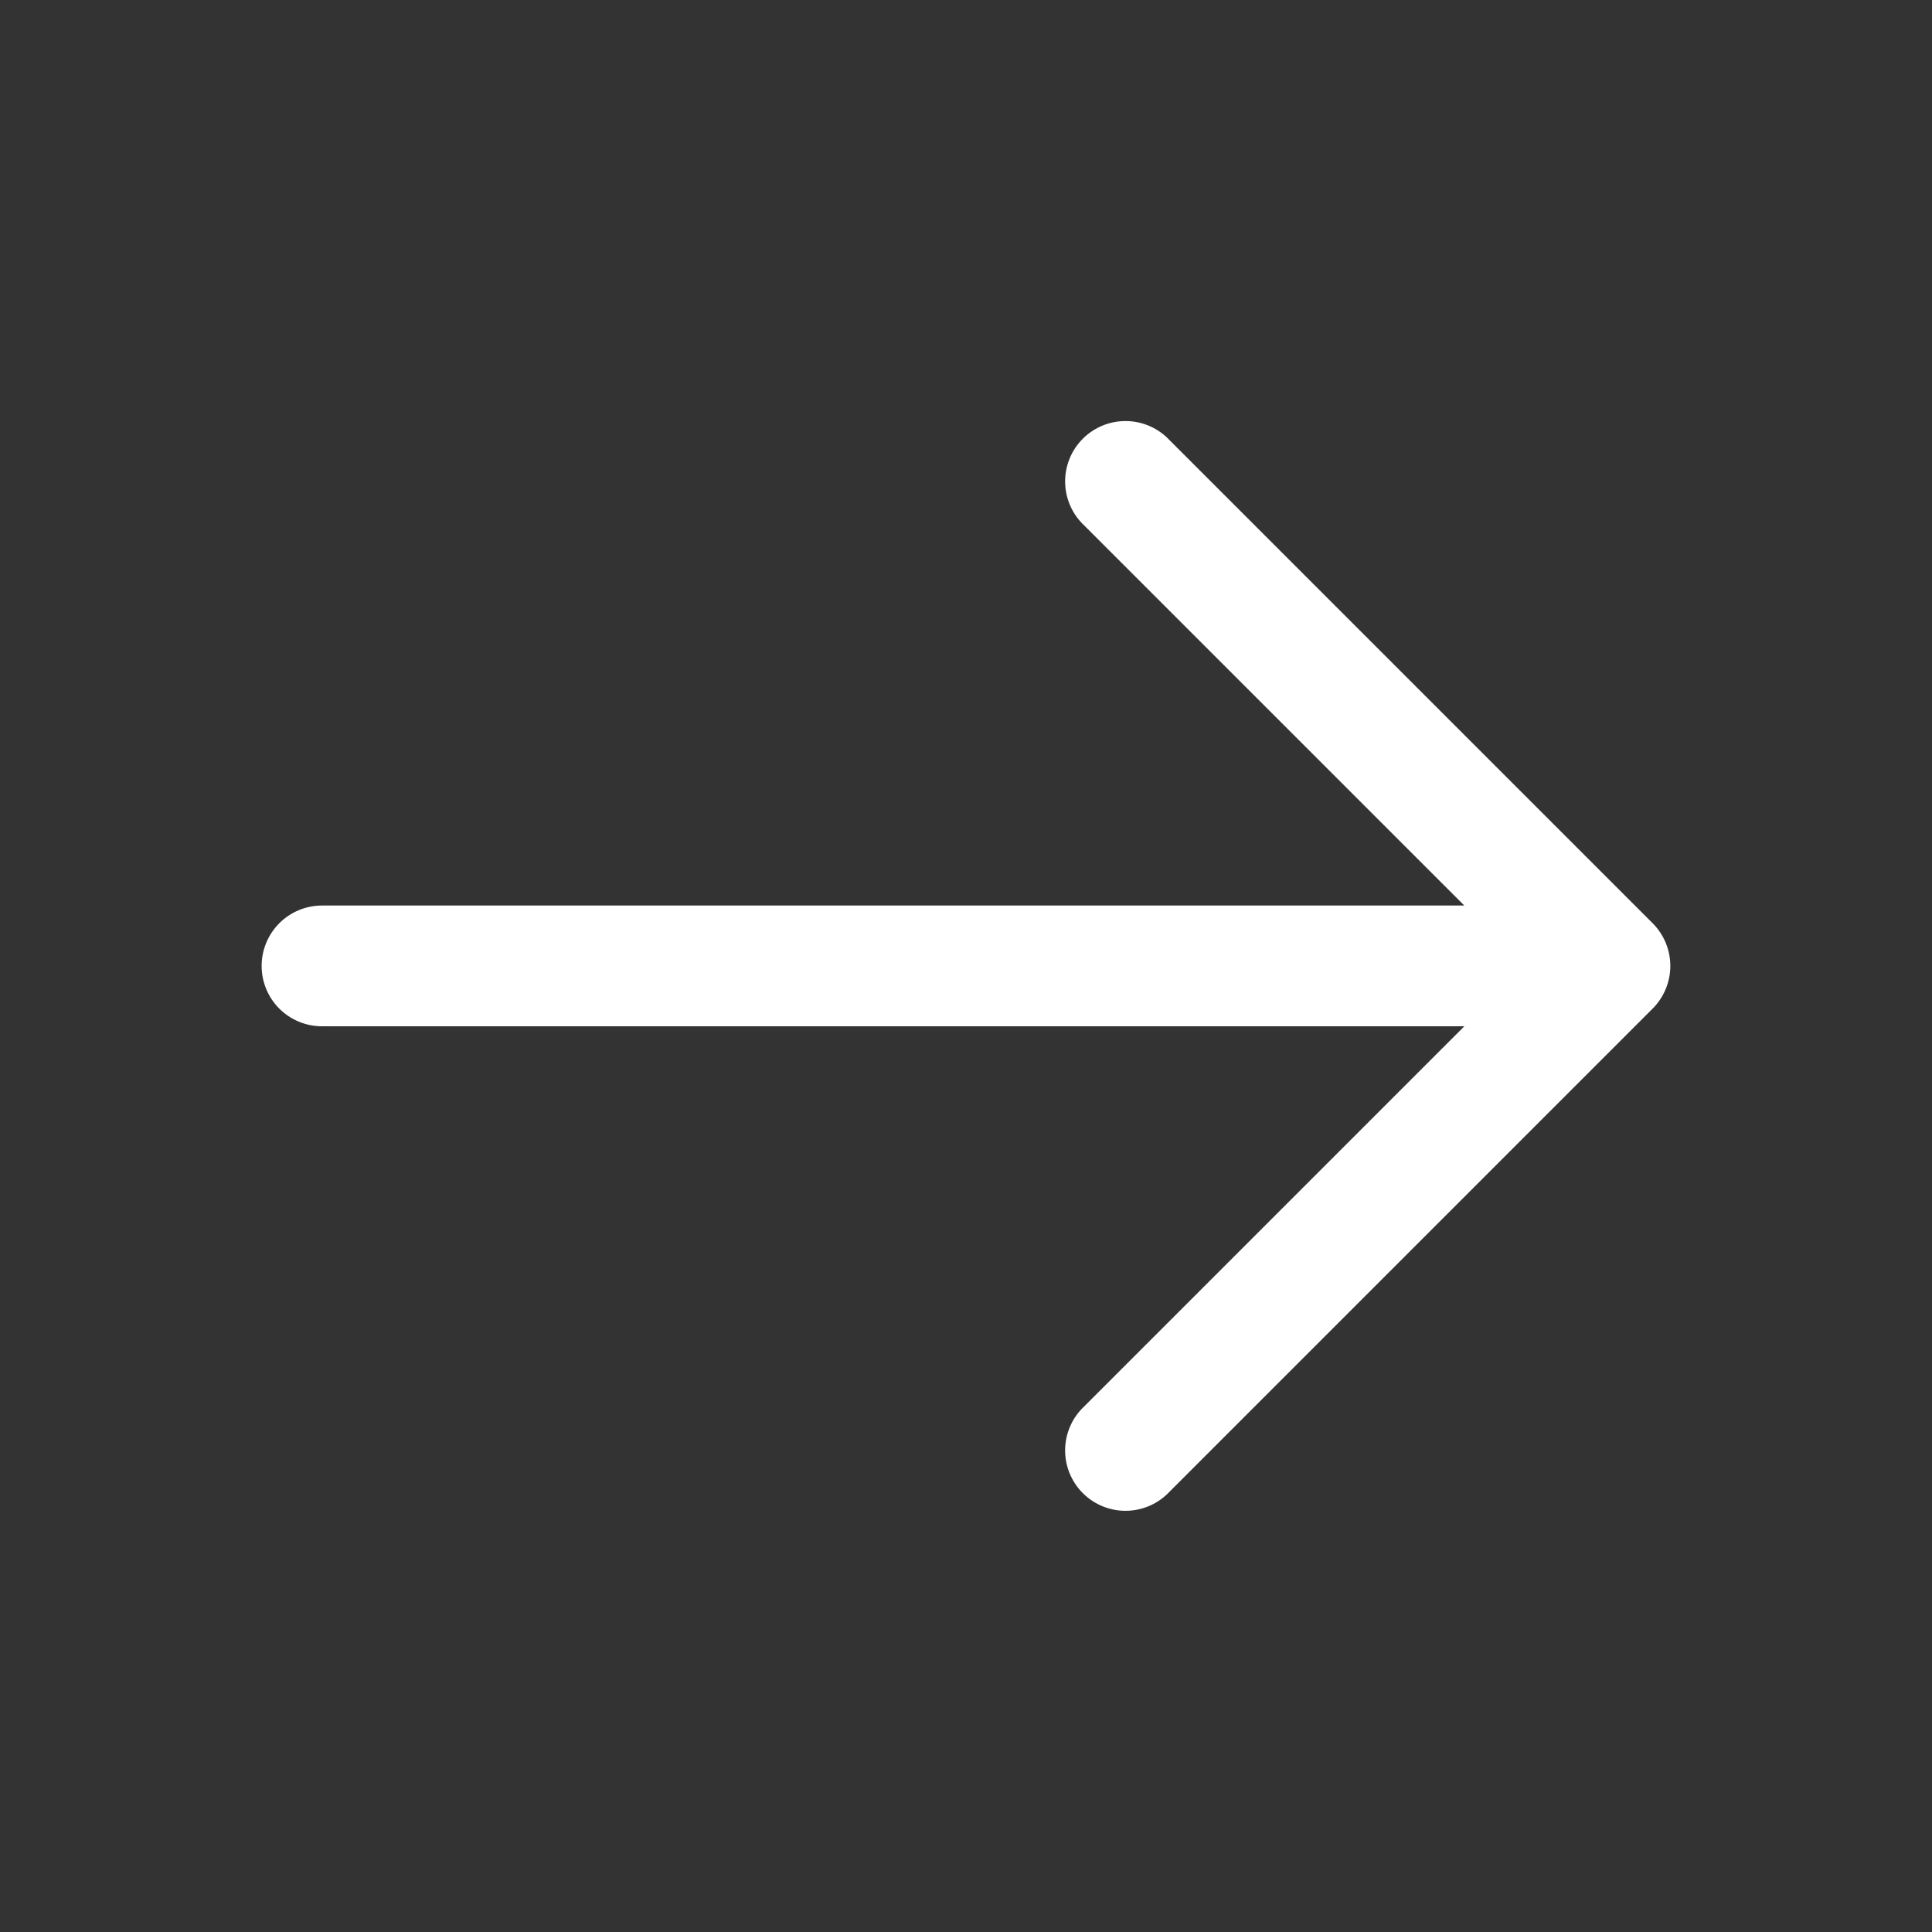 <?xml version="1.0" encoding="UTF-8"?> <svg xmlns="http://www.w3.org/2000/svg" width="81" height="81" viewBox="0 0 81 81" fill="none"><rect x="0" y="0" width="81" height="81" fill="#333333" stroke="none"/><path fill-rule="evenodd" clip-rule="evenodd" d="M69.289 38.708C69.763 39.183 70.029 39.826 70.029 40.497C70.029 41.167 69.763 41.811 69.289 42.285L49.039 62.535C48.807 62.784 48.528 62.984 48.217 63.122C47.907 63.26 47.572 63.335 47.232 63.341C46.892 63.347 46.554 63.284 46.239 63.157C45.924 63.03 45.638 62.84 45.397 62.6C45.157 62.359 44.967 62.073 44.84 61.758C44.713 61.443 44.65 61.105 44.656 60.765C44.662 60.425 44.737 60.09 44.875 59.78C45.013 59.469 45.213 59.19 45.462 58.958L61.392 43.028L13.5 43.028C12.829 43.028 12.185 42.761 11.71 42.287C11.236 41.812 10.969 41.168 10.969 40.497C10.969 39.825 11.236 39.182 11.71 38.707C12.185 38.232 12.829 37.965 13.5 37.965L61.392 37.965L45.462 22.035C45.213 21.804 45.013 21.524 44.875 21.214C44.737 20.903 44.662 20.568 44.656 20.228C44.65 19.888 44.713 19.551 44.84 19.236C44.967 18.92 45.157 18.634 45.397 18.394C45.638 18.153 45.924 17.964 46.239 17.837C46.554 17.709 46.892 17.647 47.232 17.653C47.572 17.659 47.907 17.733 48.217 17.872C48.528 18.01 48.807 18.209 49.039 18.458L69.289 38.708Z" fill="white"></path></svg> 